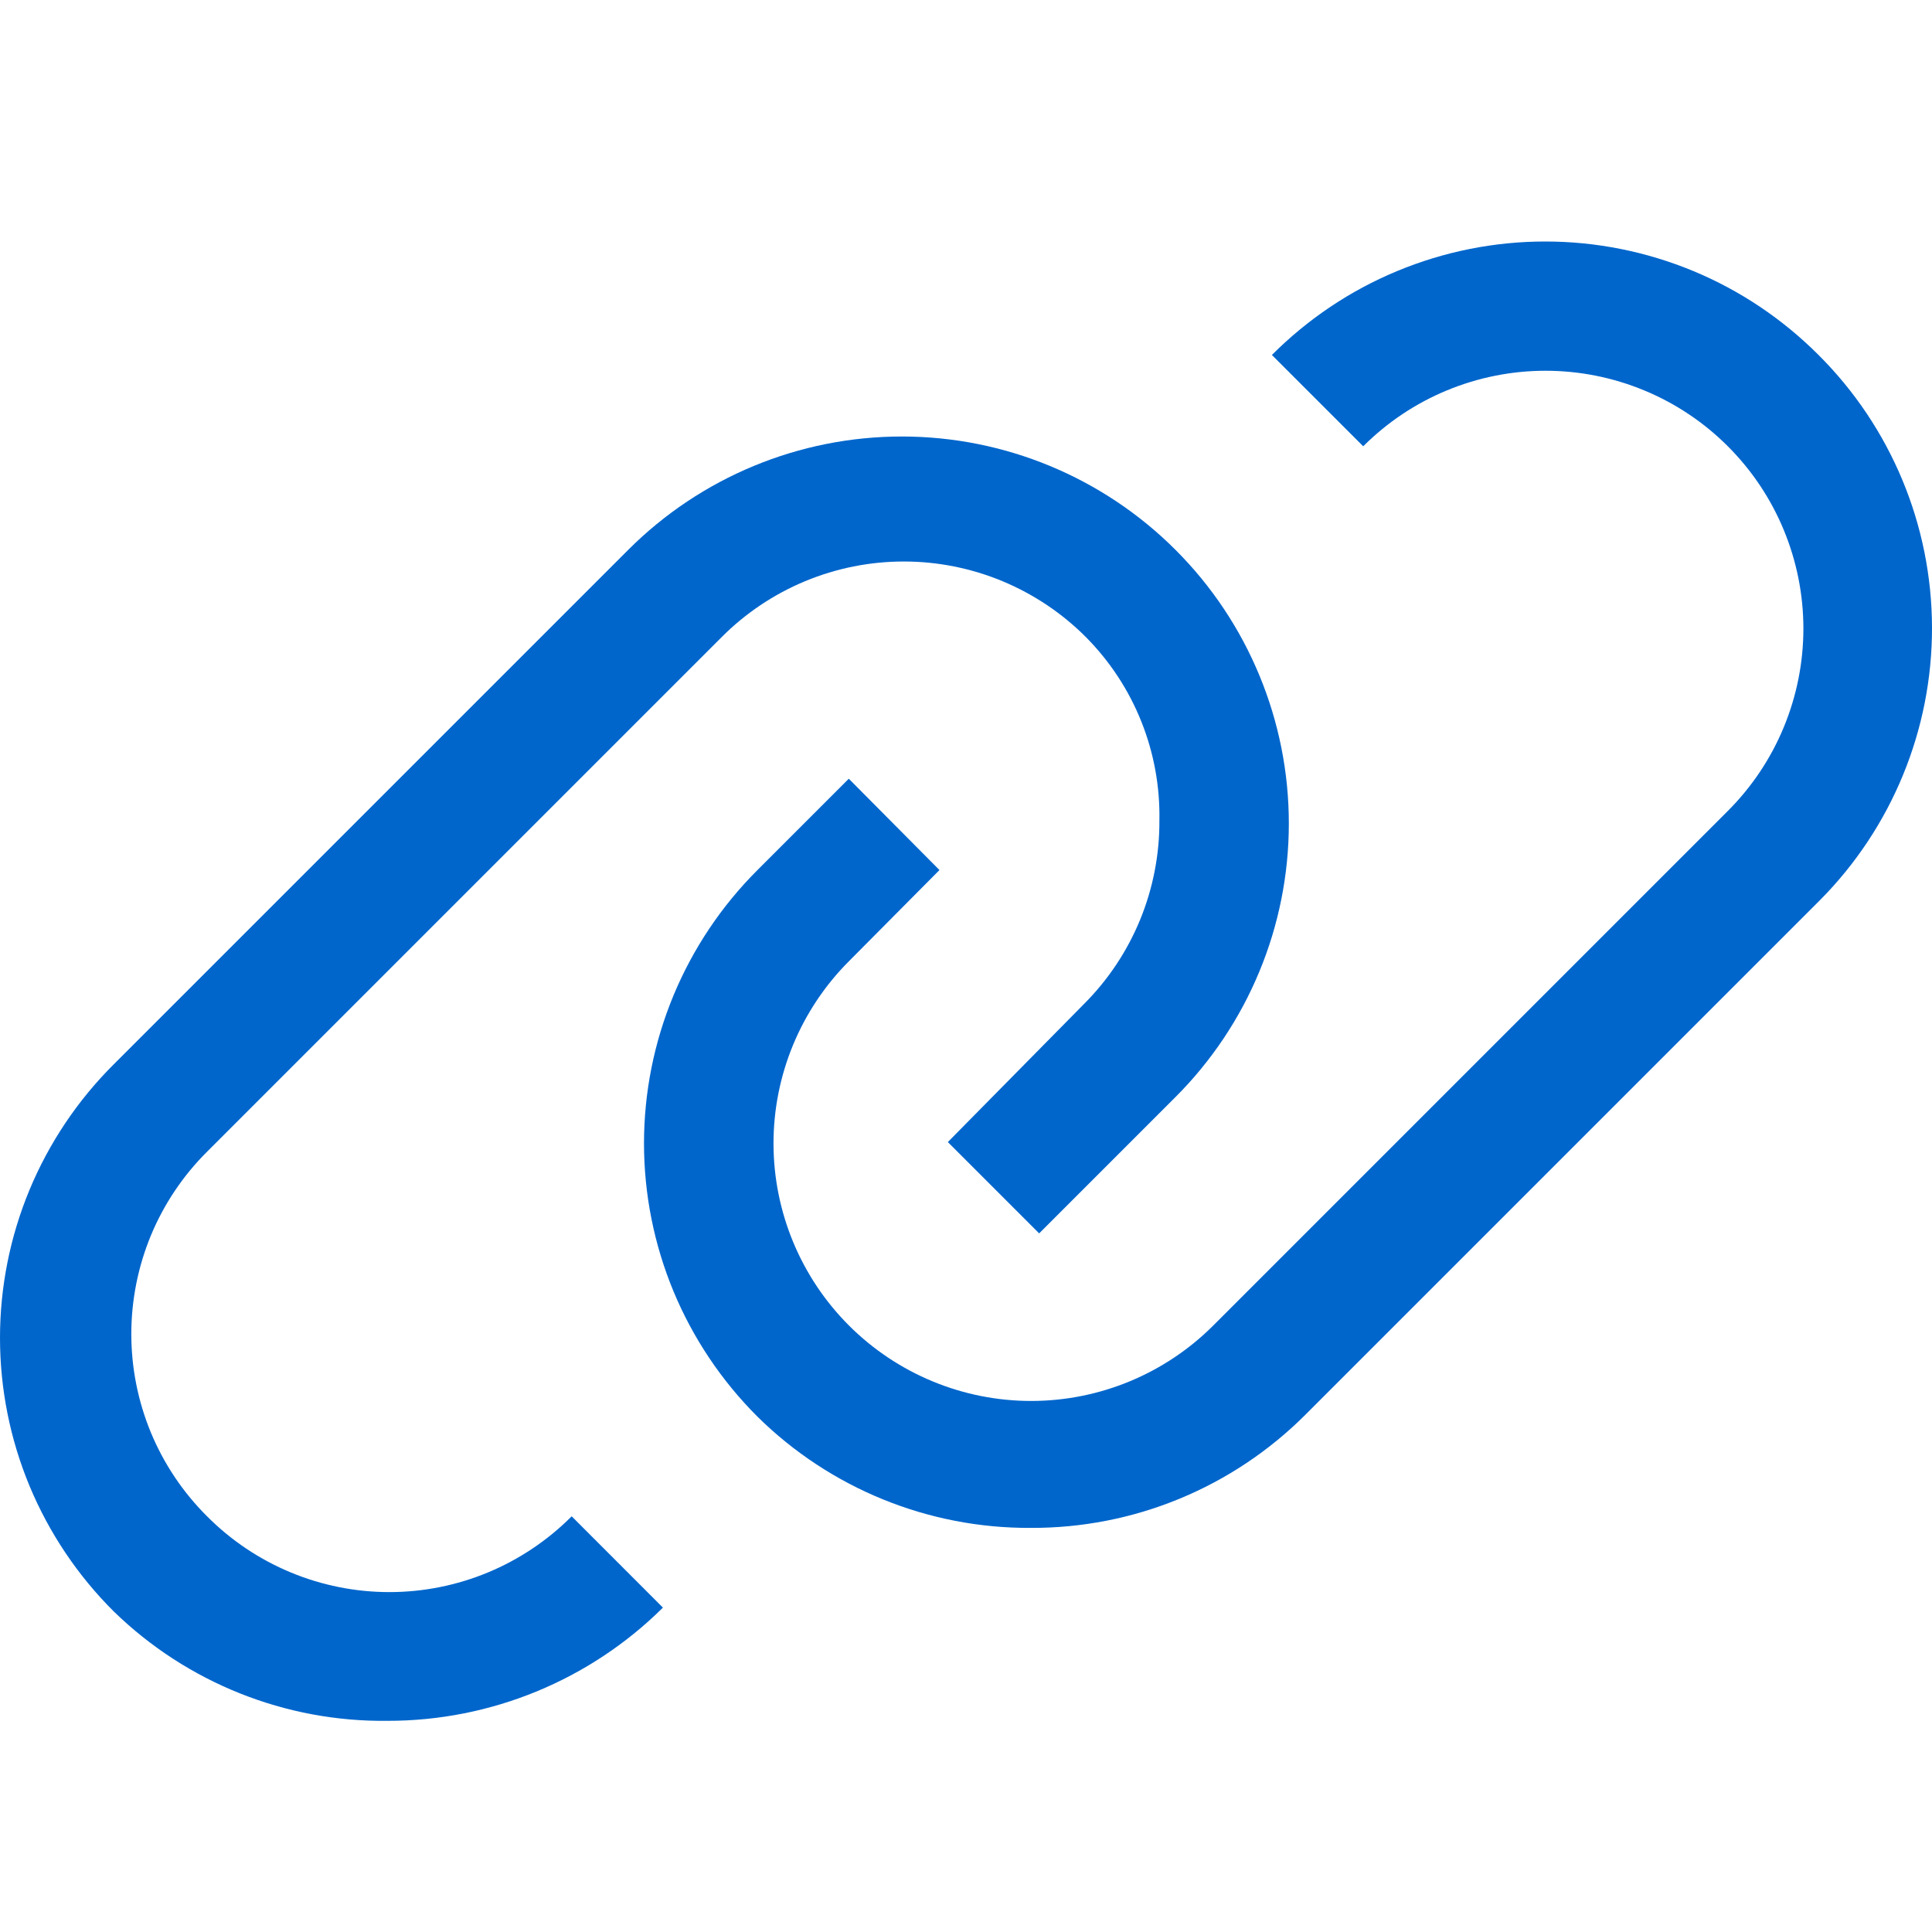 <svg width="30" height="30" viewBox="0 0 30 30" fill="none" xmlns="http://www.w3.org/2000/svg">
<g clip-path="url(#clip0_211_15)">
<path d="M28.238 5.512C27.681 4.954 27.02 4.51 26.292 4.208C25.563 3.906 24.783 3.75 23.994 3.75C23.206 3.75 22.425 3.906 21.697 4.208C20.968 4.51 20.307 4.954 19.75 5.512L21.168 6.93C21.54 6.558 21.981 6.263 22.467 6.062C22.953 5.861 23.473 5.757 23.999 5.757C24.525 5.757 25.046 5.861 25.531 6.062C26.017 6.263 26.458 6.558 26.83 6.93C27.202 7.302 27.497 7.743 27.698 8.229C27.899 8.715 28.003 9.235 28.003 9.761C28.003 10.287 27.899 10.807 27.698 11.293C27.497 11.779 27.202 12.22 26.83 12.592L18.842 20.58C18.092 21.331 17.075 21.753 16.015 21.754C14.954 21.755 13.936 21.334 13.185 20.585C12.434 19.835 12.012 18.818 12.011 17.758C12.01 16.697 12.431 15.679 13.18 14.928L14.588 13.51L13.18 12.092L11.762 13.51C11.204 14.067 10.761 14.728 10.458 15.457C10.156 16.185 10 16.965 10 17.754C10 18.543 10.156 19.323 10.458 20.052C10.761 20.78 11.204 21.441 11.762 21.998C12.892 23.113 14.418 23.734 16.006 23.725C16.798 23.728 17.582 23.575 18.314 23.273C19.046 22.971 19.71 22.528 20.27 21.968L28.258 13.98C29.377 12.854 30.004 11.329 30 9.742C29.996 8.154 29.363 6.633 28.238 5.512Z" fill="#0066CC"/>
<path d="M3.215 23.545C2.842 23.174 2.546 22.733 2.344 22.247C2.143 21.762 2.039 21.241 2.039 20.715C2.039 20.189 2.143 19.668 2.344 19.182C2.546 18.696 2.842 18.255 3.215 17.884L11.203 9.896C11.574 9.523 12.015 9.227 12.501 9.025C12.987 8.823 13.508 8.719 14.034 8.719C14.56 8.719 15.081 8.823 15.567 9.025C16.052 9.227 16.494 9.523 16.865 9.896C17.235 10.27 17.527 10.714 17.722 11.203C17.918 11.692 18.013 12.215 18.003 12.741C18.006 13.269 17.904 13.793 17.704 14.281C17.503 14.77 17.208 15.214 16.835 15.587L14.718 17.734L16.136 19.152L18.253 17.035C19.38 15.908 20.013 14.38 20.013 12.786C20.013 11.193 19.38 9.664 18.253 8.538C17.126 7.411 15.598 6.778 14.004 6.778C12.41 6.778 10.882 7.411 9.755 8.538L1.767 16.526C1.207 17.083 0.763 17.745 0.459 18.474C0.156 19.203 0 19.985 0 20.774C0 21.564 0.156 22.346 0.459 23.075C0.763 23.804 1.207 24.466 1.767 25.023C2.904 26.13 4.434 26.741 6.021 26.721C7.622 26.722 9.158 26.09 10.294 24.963L8.877 23.545C8.505 23.918 8.064 24.214 7.579 24.416C7.093 24.618 6.572 24.722 6.046 24.722C5.52 24.722 4.999 24.618 4.513 24.416C4.027 24.214 3.586 23.918 3.215 23.545Z" fill="#0066CC"/>
</g>
<defs>
<clipPath id="clip0_211_15">
<rect width="30" height="30" fill="white"/>
</clipPath>
</defs>
</svg>
